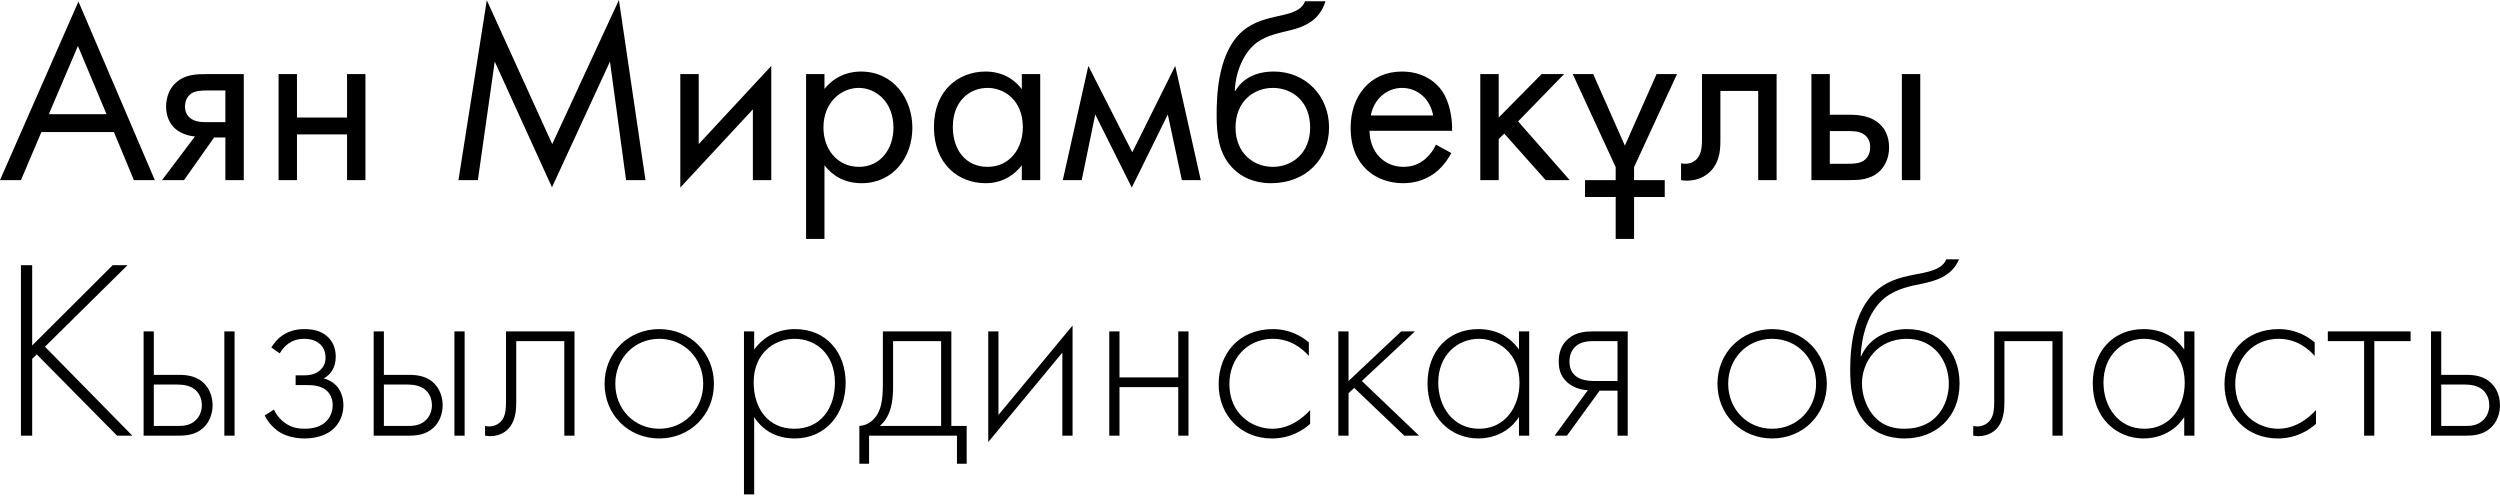 <?xml version="1.0" encoding="UTF-8"?> <svg xmlns="http://www.w3.org/2000/svg" width="705" height="140" viewBox="0 0 705 140" fill="none"> <path d="M37.755 50.799H43.663L22.119 0.432L-0.002 50.799H5.906L11.671 37.252H32.134L37.755 50.799ZM13.76 32.208L21.975 12.97L30.045 32.208H13.76ZM45.686 50.799H51.883L60.385 38.765H63.556V50.799H68.743V20.896H58.295C55.341 20.896 52.099 20.968 49.505 23.418C47.847 24.931 46.839 27.309 46.839 30.119C46.839 32.929 47.992 34.947 49.217 36.099C51.378 38.189 54.621 38.477 54.981 38.477L45.686 50.799ZM63.556 34.442H58.656C57.431 34.442 55.557 34.514 54.044 33.577C52.747 32.785 52.171 31.56 52.171 29.975C52.171 28.029 53.18 26.876 54.044 26.3C55.125 25.651 56.638 25.507 58.728 25.507H63.556V34.442ZM78.558 50.799H83.746V37.901H97.868V50.799H103.056V20.896H97.868V33.145H83.746V20.896H78.558V50.799ZM134.759 50.799L139.515 17.365L155.655 52.816L172.012 17.365L176.551 50.799H182.028L174.534 -0L155.728 40.639L137.281 0.072L129.283 50.799H134.759ZM191.847 20.896V52.888L212.311 30.839V50.799H217.499V18.59L197.035 40.639V20.896H191.847ZM232.5 46.619C234.734 49.502 238.12 51.663 242.948 51.663C252.027 51.663 257.287 44.242 257.287 36.027C257.287 27.957 252.099 20.175 242.732 20.175C240.57 20.175 236.031 20.68 232.5 25.075V20.896H227.312V67.371H232.5V46.619ZM242.227 47.052C236.103 47.052 232.212 42.08 232.212 35.955C232.212 28.75 237.328 24.787 242.155 24.787C246.983 24.787 251.955 28.678 251.955 36.027C251.955 42.008 248.28 47.052 242.227 47.052ZM288.153 25.147C286.784 23.346 283.686 20.175 277.921 20.175C270.283 20.175 263.366 25.507 263.366 35.811C263.366 46.331 270.355 51.663 277.921 51.663C283.181 51.663 286.424 48.853 288.153 46.619V50.799H293.341V20.896H288.153V25.147ZM278.498 24.787C283.109 24.787 288.441 28.173 288.441 35.883C288.441 41.792 284.838 47.052 278.498 47.052C272.301 47.052 268.698 42.224 268.698 35.811C268.698 28.534 273.382 24.787 278.498 24.787ZM299.708 50.799H305.04L308.859 32.28L319.163 52.888L329.323 32.28L333.286 50.799H338.618L331.412 18.59L319.307 42.945L306.914 18.59L299.708 50.799ZM368.022 0.36C367.374 2.017 366.077 3.242 362.042 4.179C358.583 4.972 354.836 5.62 351.594 7.854C343.307 13.546 343.091 27.165 343.091 32.497C343.091 37.757 343.595 43.737 348.135 47.916C350.08 49.718 353.395 51.663 358.439 51.663C368.238 51.663 374.795 44.89 374.795 35.955C374.795 27.02 368.166 20.175 359.231 20.175C353.899 20.175 350.297 22.337 348.351 25.651H348.207C348.423 20.175 350.729 14.771 354.476 11.961C357.358 9.871 361.177 9.223 363.987 8.502C367.157 7.71 372.057 6.124 373.786 0.36H368.022ZM358.943 24.787C364.419 24.787 369.463 28.606 369.463 35.955C369.463 43.233 364.347 47.052 358.943 47.052C353.611 47.052 348.423 43.305 348.423 35.955C348.423 28.678 353.467 24.787 358.943 24.787ZM404.944 40.783C404.296 42.224 403.215 43.737 401.846 44.89C400.116 46.331 398.171 47.052 395.721 47.052C390.533 47.052 386.282 43.089 386.21 36.892H409.484C409.628 32.929 408.547 28.317 406.673 25.651C404.872 23.057 401.197 20.175 395.361 20.175C386.354 20.175 380.878 27.093 380.878 36.027C380.878 47.124 388.444 51.663 395.649 51.663C399.468 51.663 402.855 50.438 405.593 47.989C407.106 46.619 408.403 44.818 409.267 43.161L404.944 40.783ZM386.57 32.569C387.363 28.101 390.965 24.787 395.361 24.787C399.756 24.787 403.287 27.885 404.152 32.569H386.57ZM417.442 20.896V50.799H422.63V39.198L424.215 37.685L435.888 50.799H442.661L428.106 34.226L441.076 20.896H434.735L422.63 33.145V20.896H417.442ZM443.517 20.896L455.622 47.124V50.799H446.975V55.554H455.622V67.371H460.81V55.554H469.457V50.799H460.81V47.124L472.915 20.896H467.151L458.216 41.071L449.281 20.896H443.517ZM501.004 20.896H479.964V39.126C479.964 40.927 479.892 42.8 478.955 44.242C478.379 45.178 477.154 46.187 475.209 46.187C474.848 46.187 474.416 46.115 474.056 46.043V50.799C474.56 50.871 475.136 50.943 475.641 50.943C479.676 50.943 481.91 48.925 482.846 47.772C485.152 44.962 485.152 41.648 485.152 39.126V25.651H495.816V50.799H501.004V20.896ZM510.818 50.799H521.266C524.22 50.799 527.463 50.727 530.057 48.277C531.354 47.052 532.723 44.818 532.723 41.576C532.723 38.549 531.57 36.46 530.417 35.307C527.751 32.569 524.004 32.352 521.338 32.352H516.006V20.896H510.818V50.799ZM516.006 46.187V36.964H520.906C522.563 36.964 524.22 36.964 525.517 37.829C527.03 38.765 527.391 40.279 527.391 41.576C527.391 43.881 526.094 44.962 525.445 45.395C524.22 46.115 522.563 46.187 520.833 46.187H516.006ZM536.325 50.799H541.513V20.896H536.325V50.799ZM9.077 74.793H5.906V122.854H9.077V101.165L10.374 99.94L32.999 122.854H37.322L12.68 97.778L35.953 74.793H31.774L9.077 97.418V74.793ZM40.496 93.455V122.854H50.296C52.529 122.854 55.196 122.638 57.357 120.62C59.086 119.035 59.951 116.657 59.951 114.279C59.951 112.262 59.303 110.028 57.861 108.443C55.7 105.993 52.673 105.705 50.368 105.705H43.378V93.455H40.496ZM43.378 120.116V108.443H50.152C51.809 108.443 53.61 108.803 54.835 109.74C56.06 110.676 56.925 112.262 56.925 114.279C56.925 116.225 56.06 117.81 54.907 118.747C53.466 119.971 51.737 120.116 50.296 120.116H43.378ZM63.266 93.455V122.854H66.148V93.455H63.266ZM78.902 99.652C80.055 97.562 82.216 95.545 85.747 95.545C88.197 95.545 89.566 96.409 90.286 97.058C90.935 97.707 91.799 98.859 91.799 100.877C91.799 102.246 91.367 103.543 89.998 104.624C88.485 105.777 86.756 105.849 85.603 105.849H83.369V108.587H86.395C87.909 108.587 90.142 108.659 91.799 109.884C92.952 110.748 93.817 112.262 93.817 114.207C93.817 116.225 93.024 118.026 91.511 119.251C90.575 120.044 88.845 120.908 85.891 120.908C84.162 120.908 82.216 120.62 80.343 119.251C79.406 118.602 78.109 117.378 77.244 115.504L74.65 117.161C75.803 119.539 77.46 120.836 78.181 121.413C80.271 122.998 83.225 123.646 85.891 123.646C88.701 123.646 91.439 122.926 93.385 121.485C95.546 119.827 96.843 117.233 96.843 114.279C96.843 111.973 95.979 109.884 94.754 108.659C93.817 107.722 92.52 107.002 91.295 106.713C93.457 105.56 94.682 103.399 94.682 100.589C94.682 97.778 93.529 95.977 92.304 94.896C90.358 93.095 87.764 92.807 85.819 92.807C80.415 92.807 77.749 95.905 76.524 97.995L78.902 99.652ZM105.374 93.455V122.854H115.173C117.407 122.854 120.073 122.638 122.235 120.62C123.964 119.035 124.829 116.657 124.829 114.279C124.829 112.262 124.18 110.028 122.739 108.443C120.578 105.993 117.551 105.705 115.245 105.705H108.256V93.455H105.374ZM108.256 120.116V108.443H115.029C116.687 108.443 118.488 108.803 119.713 109.74C120.938 110.676 121.803 112.262 121.803 114.279C121.803 116.225 120.938 117.81 119.785 118.747C118.344 119.971 116.615 120.116 115.173 120.116H108.256ZM128.143 93.455V122.854H131.026V93.455H128.143ZM162.009 93.455H142.698V113.198C142.698 115 142.626 116.873 141.69 118.314C141.041 119.251 139.816 120.26 137.871 120.26C137.511 120.26 137.15 120.188 136.79 120.116V122.854C137.294 122.926 137.727 122.998 138.231 122.998C141.041 122.998 142.915 121.629 143.851 120.332C145.509 118.098 145.581 115.144 145.581 113.198V96.193H159.127V122.854H162.009V93.455ZM185.909 92.807C177.19 92.807 170.489 99.508 170.489 108.227C170.489 116.945 177.19 123.646 185.909 123.646C194.628 123.646 201.329 116.945 201.329 108.227C201.329 99.508 194.628 92.807 185.909 92.807ZM185.909 120.908C178.848 120.908 173.516 115.36 173.516 108.227C173.516 101.093 178.848 95.545 185.909 95.545C192.97 95.545 198.303 101.093 198.303 108.227C198.303 115.36 192.97 120.908 185.909 120.908ZM212.68 117.594C213.544 119.035 216.787 123.646 224.064 123.646C232.999 123.646 238.475 116.585 238.475 107.938C238.475 99.436 233.071 92.807 224.209 92.807C219.525 92.807 215.49 94.752 212.68 98.571V93.455H209.798V139.426H212.68V117.594ZM223.992 120.908C216.571 120.908 212.536 115.144 212.536 107.794C212.536 99.652 218.3 95.545 224.064 95.545C230.117 95.545 235.449 99.868 235.449 107.938C235.449 115.144 231.414 120.908 223.992 120.908ZM248.968 93.455V108.299C248.968 111.325 248.752 114.135 247.744 116.225C246.879 118.026 245.078 119.971 242.339 120.116V130.78H245.078V122.854H269.864V130.78H272.603V120.116H268.279V93.455H248.968ZM265.397 120.116H248.104C250.049 118.458 251.851 115.648 251.851 109.163V96.193H265.397V120.116ZM278.686 93.455V124.655L299.582 99.436V122.854H302.464V91.798L281.568 117.017V93.455H278.686ZM312.814 122.854H315.696V109.163H332.269V122.854H335.151V93.455H332.269V106.425H315.696V93.455H312.814V122.854ZM369.096 96.554C365.061 93.167 361.026 92.807 358.936 92.807C349.497 92.807 343.661 99.652 343.661 108.371C343.661 117.089 349.857 123.646 358.72 123.646C363.908 123.646 367.511 121.268 369.456 119.539V115.648C367.151 118.17 363.476 120.908 358.792 120.908C353.1 120.908 346.687 116.729 346.687 108.299C346.687 101.093 351.731 95.545 358.936 95.545C363.764 95.545 367.151 98.139 369.096 100.373V96.554ZM377.41 93.455V122.854H380.292V110.893L381.877 109.379L396 122.854H400.179L384.039 107.434L399.027 93.455H395.136L380.292 107.434V93.455H377.41ZM428.353 98.571C425.543 94.608 421.508 92.807 416.896 92.807C408.322 92.807 402.557 99.076 402.557 108.154C402.557 117.81 409.186 123.646 416.896 123.646C420.715 123.646 425.399 122.133 428.353 117.594V122.854H431.235V93.455H428.353V98.571ZM417.04 95.545C422.084 95.545 428.497 99.22 428.497 107.938C428.497 114.711 424.462 120.908 417.112 120.908C409.691 120.908 405.584 114.567 405.584 107.938C405.584 99.94 411.204 95.545 417.04 95.545ZM438.414 122.854H441.872L451.095 110.172H456.139V122.854H459.021V93.455H449.222C446.988 93.455 444.394 93.671 442.233 95.545C439.927 97.49 439.567 100.084 439.567 102.03C439.567 103.831 439.927 105.993 442.016 107.866C443.53 109.163 445.619 109.956 447.781 110.028L438.414 122.854ZM456.139 107.434H449.222C447.637 107.434 445.691 107.074 444.466 106.137C443.53 105.416 442.593 104.191 442.593 101.958C442.593 99.58 443.602 98.283 444.538 97.49C445.907 96.409 447.709 96.193 449.222 96.193H456.139V107.434ZM499.743 92.807C491.024 92.807 484.323 99.508 484.323 108.227C484.323 116.945 491.024 123.646 499.743 123.646C508.461 123.646 515.163 116.945 515.163 108.227C515.163 99.508 508.461 92.807 499.743 92.807ZM499.743 120.908C492.681 120.908 487.349 115.36 487.349 108.227C487.349 101.093 492.681 95.545 499.743 95.545C506.804 95.545 512.136 101.093 512.136 108.227C512.136 115.36 506.804 120.908 499.743 120.908ZM524.712 100.445C524.928 95.112 526.658 87.907 531.485 84.016C534.728 81.422 538.907 80.629 541.789 80.053C545.464 79.26 550.292 78.18 552.453 73.136H548.851C548.13 74.793 546.761 76.018 542.366 76.955C538.763 77.675 534.512 78.252 530.981 80.557C522.695 85.962 521.758 97.707 521.758 104.263C521.758 108.227 521.974 115.432 526.802 119.971C528.747 121.773 532.062 123.646 537.106 123.646C545.752 123.646 552.597 117.81 552.597 108.154C552.597 99.076 546.689 92.807 537.754 92.807C532.71 92.807 527.162 95.04 524.856 100.445H524.712ZM537.106 120.908C534.295 120.908 530.693 120.332 527.883 116.657C526.225 114.495 525.072 111.181 525.072 108.154C525.072 102.102 529.396 95.545 537.754 95.545C545.464 95.545 549.571 101.886 549.571 108.154C549.571 113.991 546.112 120.908 537.106 120.908ZM581.674 93.455H562.363V113.198C562.363 115 562.291 116.873 561.354 118.314C560.706 119.251 559.481 120.26 557.535 120.26C557.175 120.26 556.815 120.188 556.455 120.116V122.854C556.959 122.926 557.391 122.998 557.896 122.998C560.706 122.998 562.579 121.629 563.516 120.332C565.173 118.098 565.245 115.144 565.245 113.198V96.193H578.792V122.854H581.674V93.455ZM615.95 98.571C613.139 94.608 609.104 92.807 604.493 92.807C595.918 92.807 590.154 99.076 590.154 108.154C590.154 117.81 596.783 123.646 604.493 123.646C608.312 123.646 612.995 122.133 615.95 117.594V122.854H618.832V93.455H615.95V98.571ZM604.637 95.545C609.681 95.545 616.094 99.22 616.094 107.938C616.094 114.711 612.059 120.908 604.709 120.908C597.287 120.908 593.18 114.567 593.18 107.938C593.18 99.94 598.8 95.545 604.637 95.545ZM652.743 96.554C648.708 93.167 644.673 92.807 642.583 92.807C633.144 92.807 627.307 99.652 627.307 108.371C627.307 117.089 633.504 123.646 642.367 123.646C647.555 123.646 651.158 121.268 653.103 119.539V115.648C650.797 118.17 647.122 120.908 642.439 120.908C636.746 120.908 630.334 116.729 630.334 108.299C630.334 101.093 635.377 95.545 642.583 95.545C647.411 95.545 650.797 98.139 652.743 100.373V96.554ZM666.677 122.854H669.559V96.193H679.791V93.455H656.445V96.193H666.677V122.854ZM685.544 93.455V122.854H695.344C697.577 122.854 700.243 122.638 702.405 120.62C704.134 119.035 704.999 116.657 704.999 114.279C704.999 112.262 704.351 110.028 702.909 108.443C700.748 105.993 697.721 105.705 695.416 105.705H688.426V93.455H685.544ZM688.426 120.116V108.443H695.2C696.857 108.443 698.658 108.803 699.883 109.74C701.108 110.676 701.973 112.262 701.973 114.279C701.973 116.225 701.108 117.81 699.955 118.747C698.514 119.971 696.785 120.116 695.344 120.116H688.426Z" fill="black"></path> </svg> 